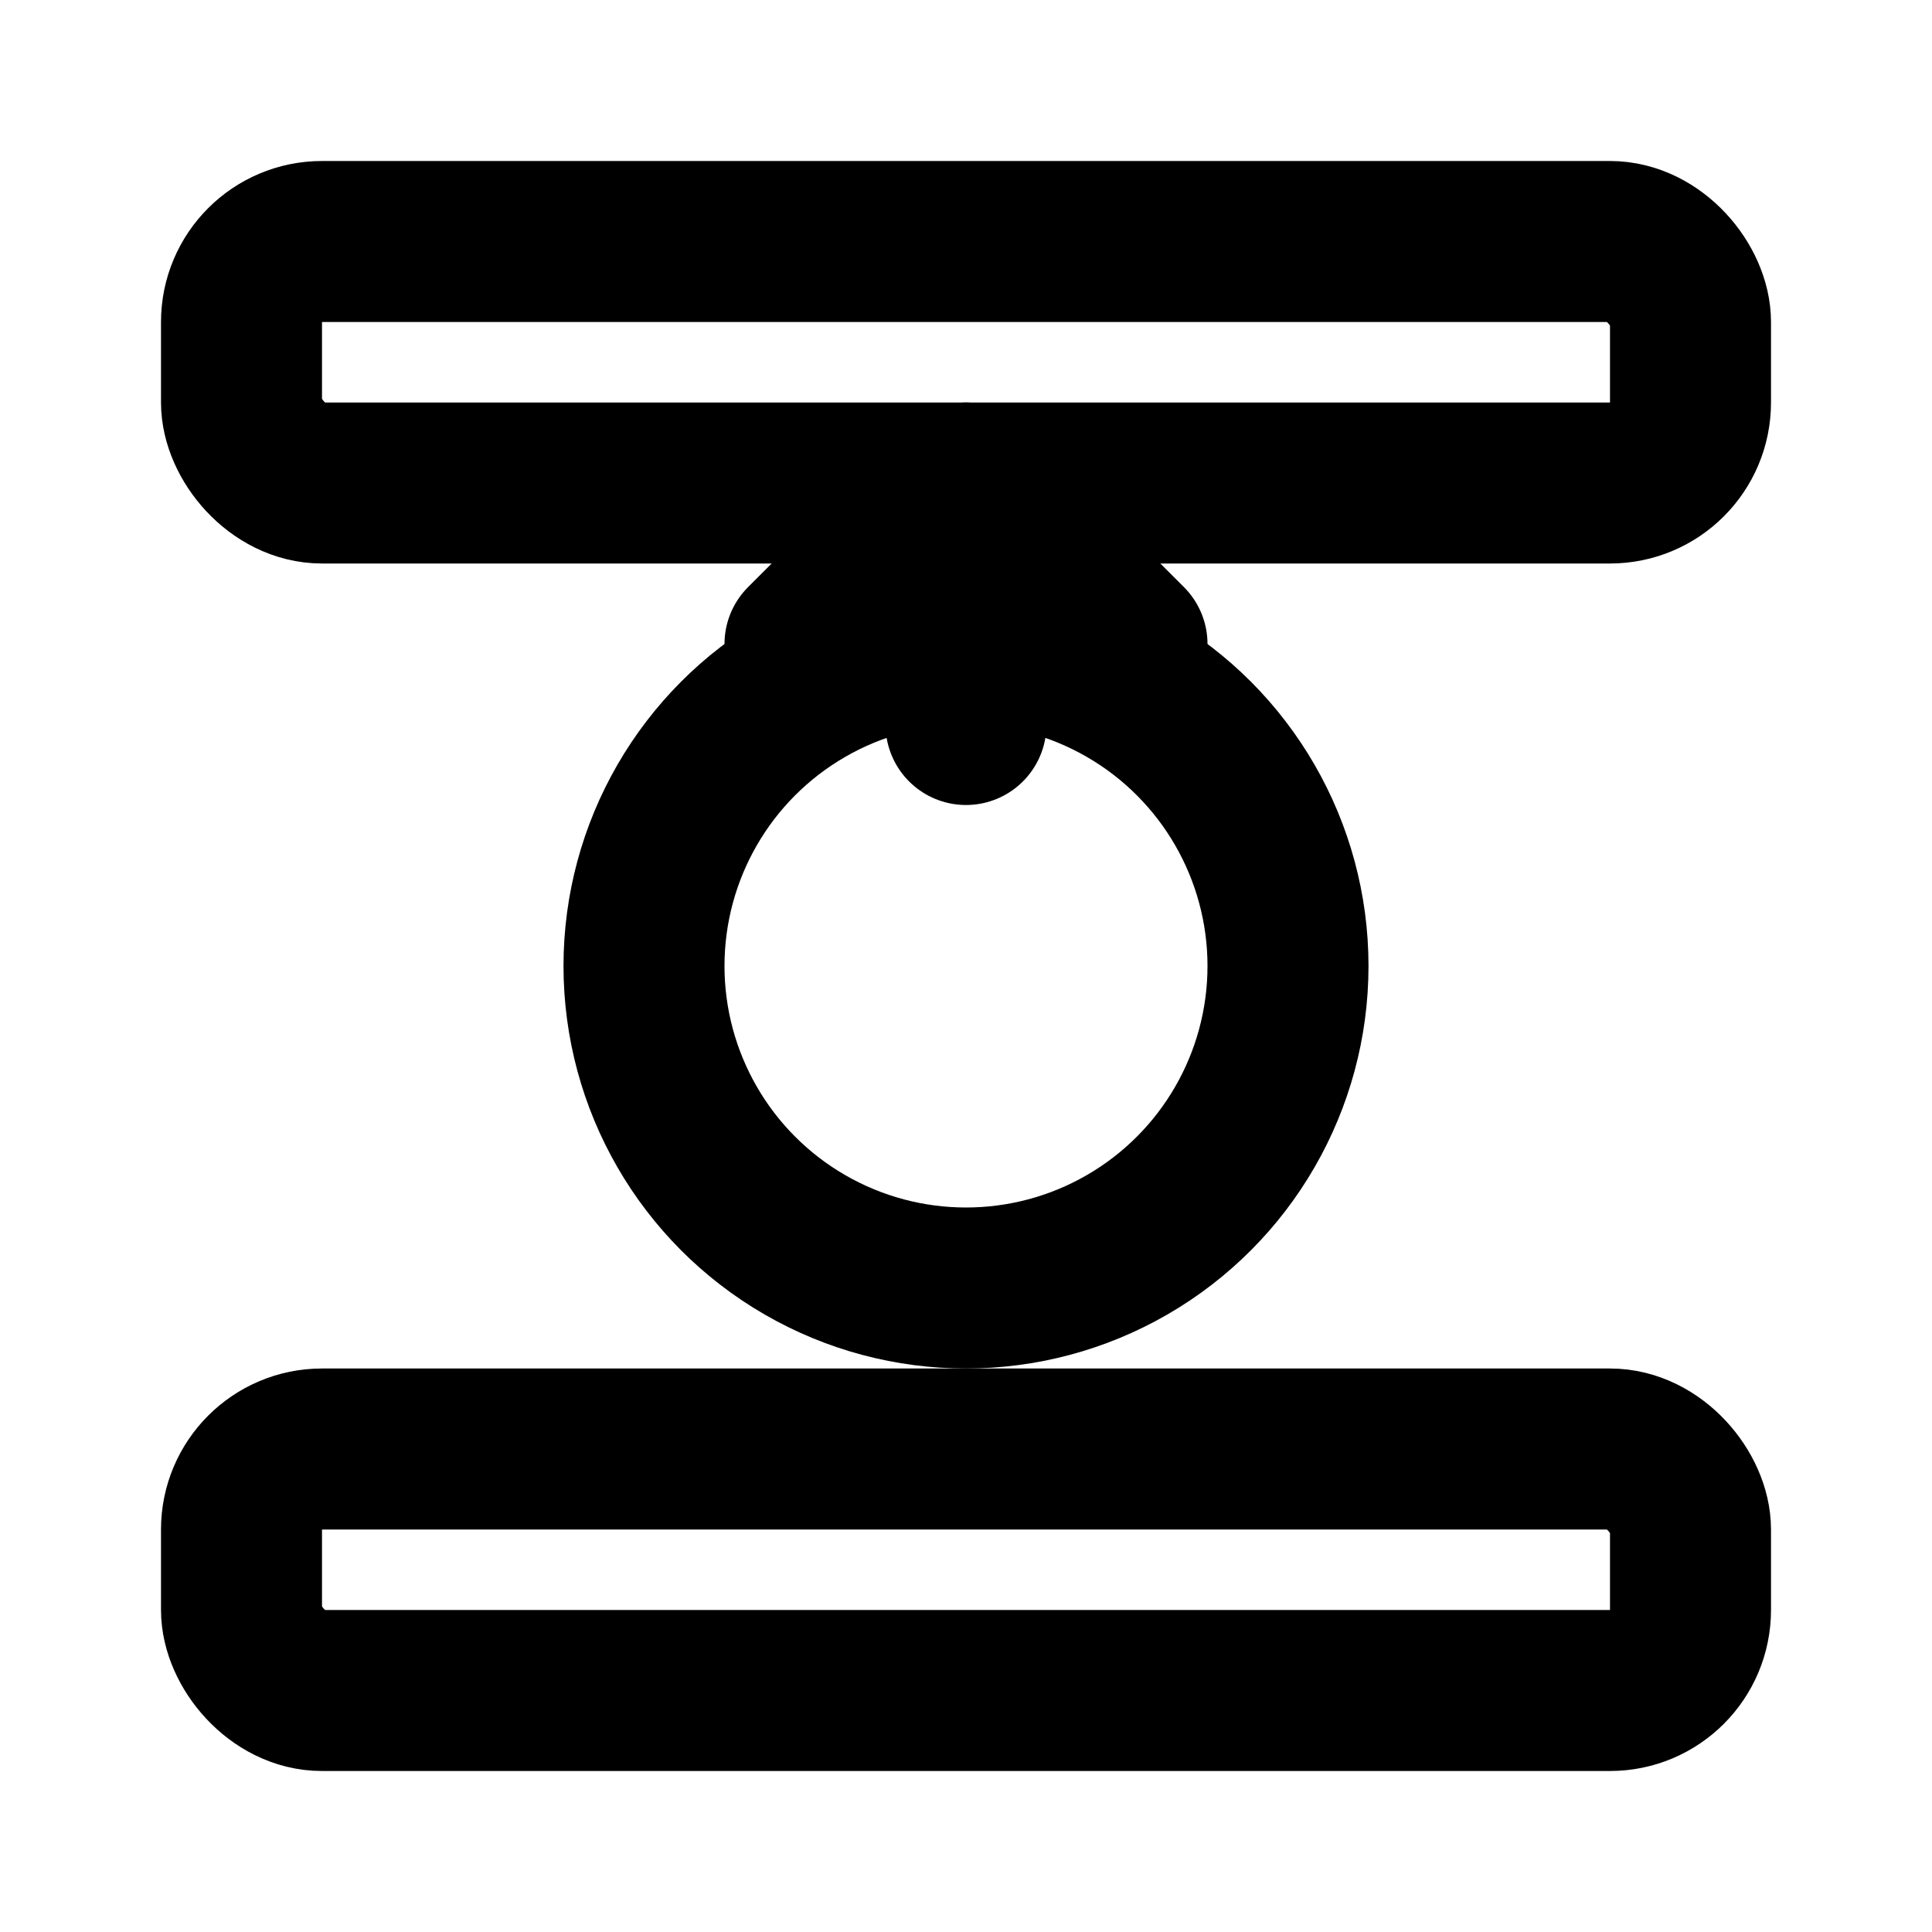 <svg xmlns="http://www.w3.org/2000/svg" viewBox="0 0 24 24" width="24" height="24" role="img" aria-label="Pionowy docisk próbki">
  <title>Pionowy docisk próbki</title>
  <g fill="none" stroke="currentColor" stroke-width="2" stroke-linecap="round" stroke-linejoin="round">
    <!-- górna płyta docisku -->
    <rect x="3" y="3" width="18" height="3" rx="1"/>
    <!-- dolna płyta z oknem próby -->
    <rect x="3" y="18" width="18" height="3" rx="1"/>
    <!-- próbka / membrana -->
    <circle cx="12" cy="12" r="4"/>
    <!-- strzałka pionowego docisku -->
    <line x1="12" y1="6" x2="12" y2="9"/>
    <polyline points="10,8 12,6 14,8"/>
  </g>
</svg>
